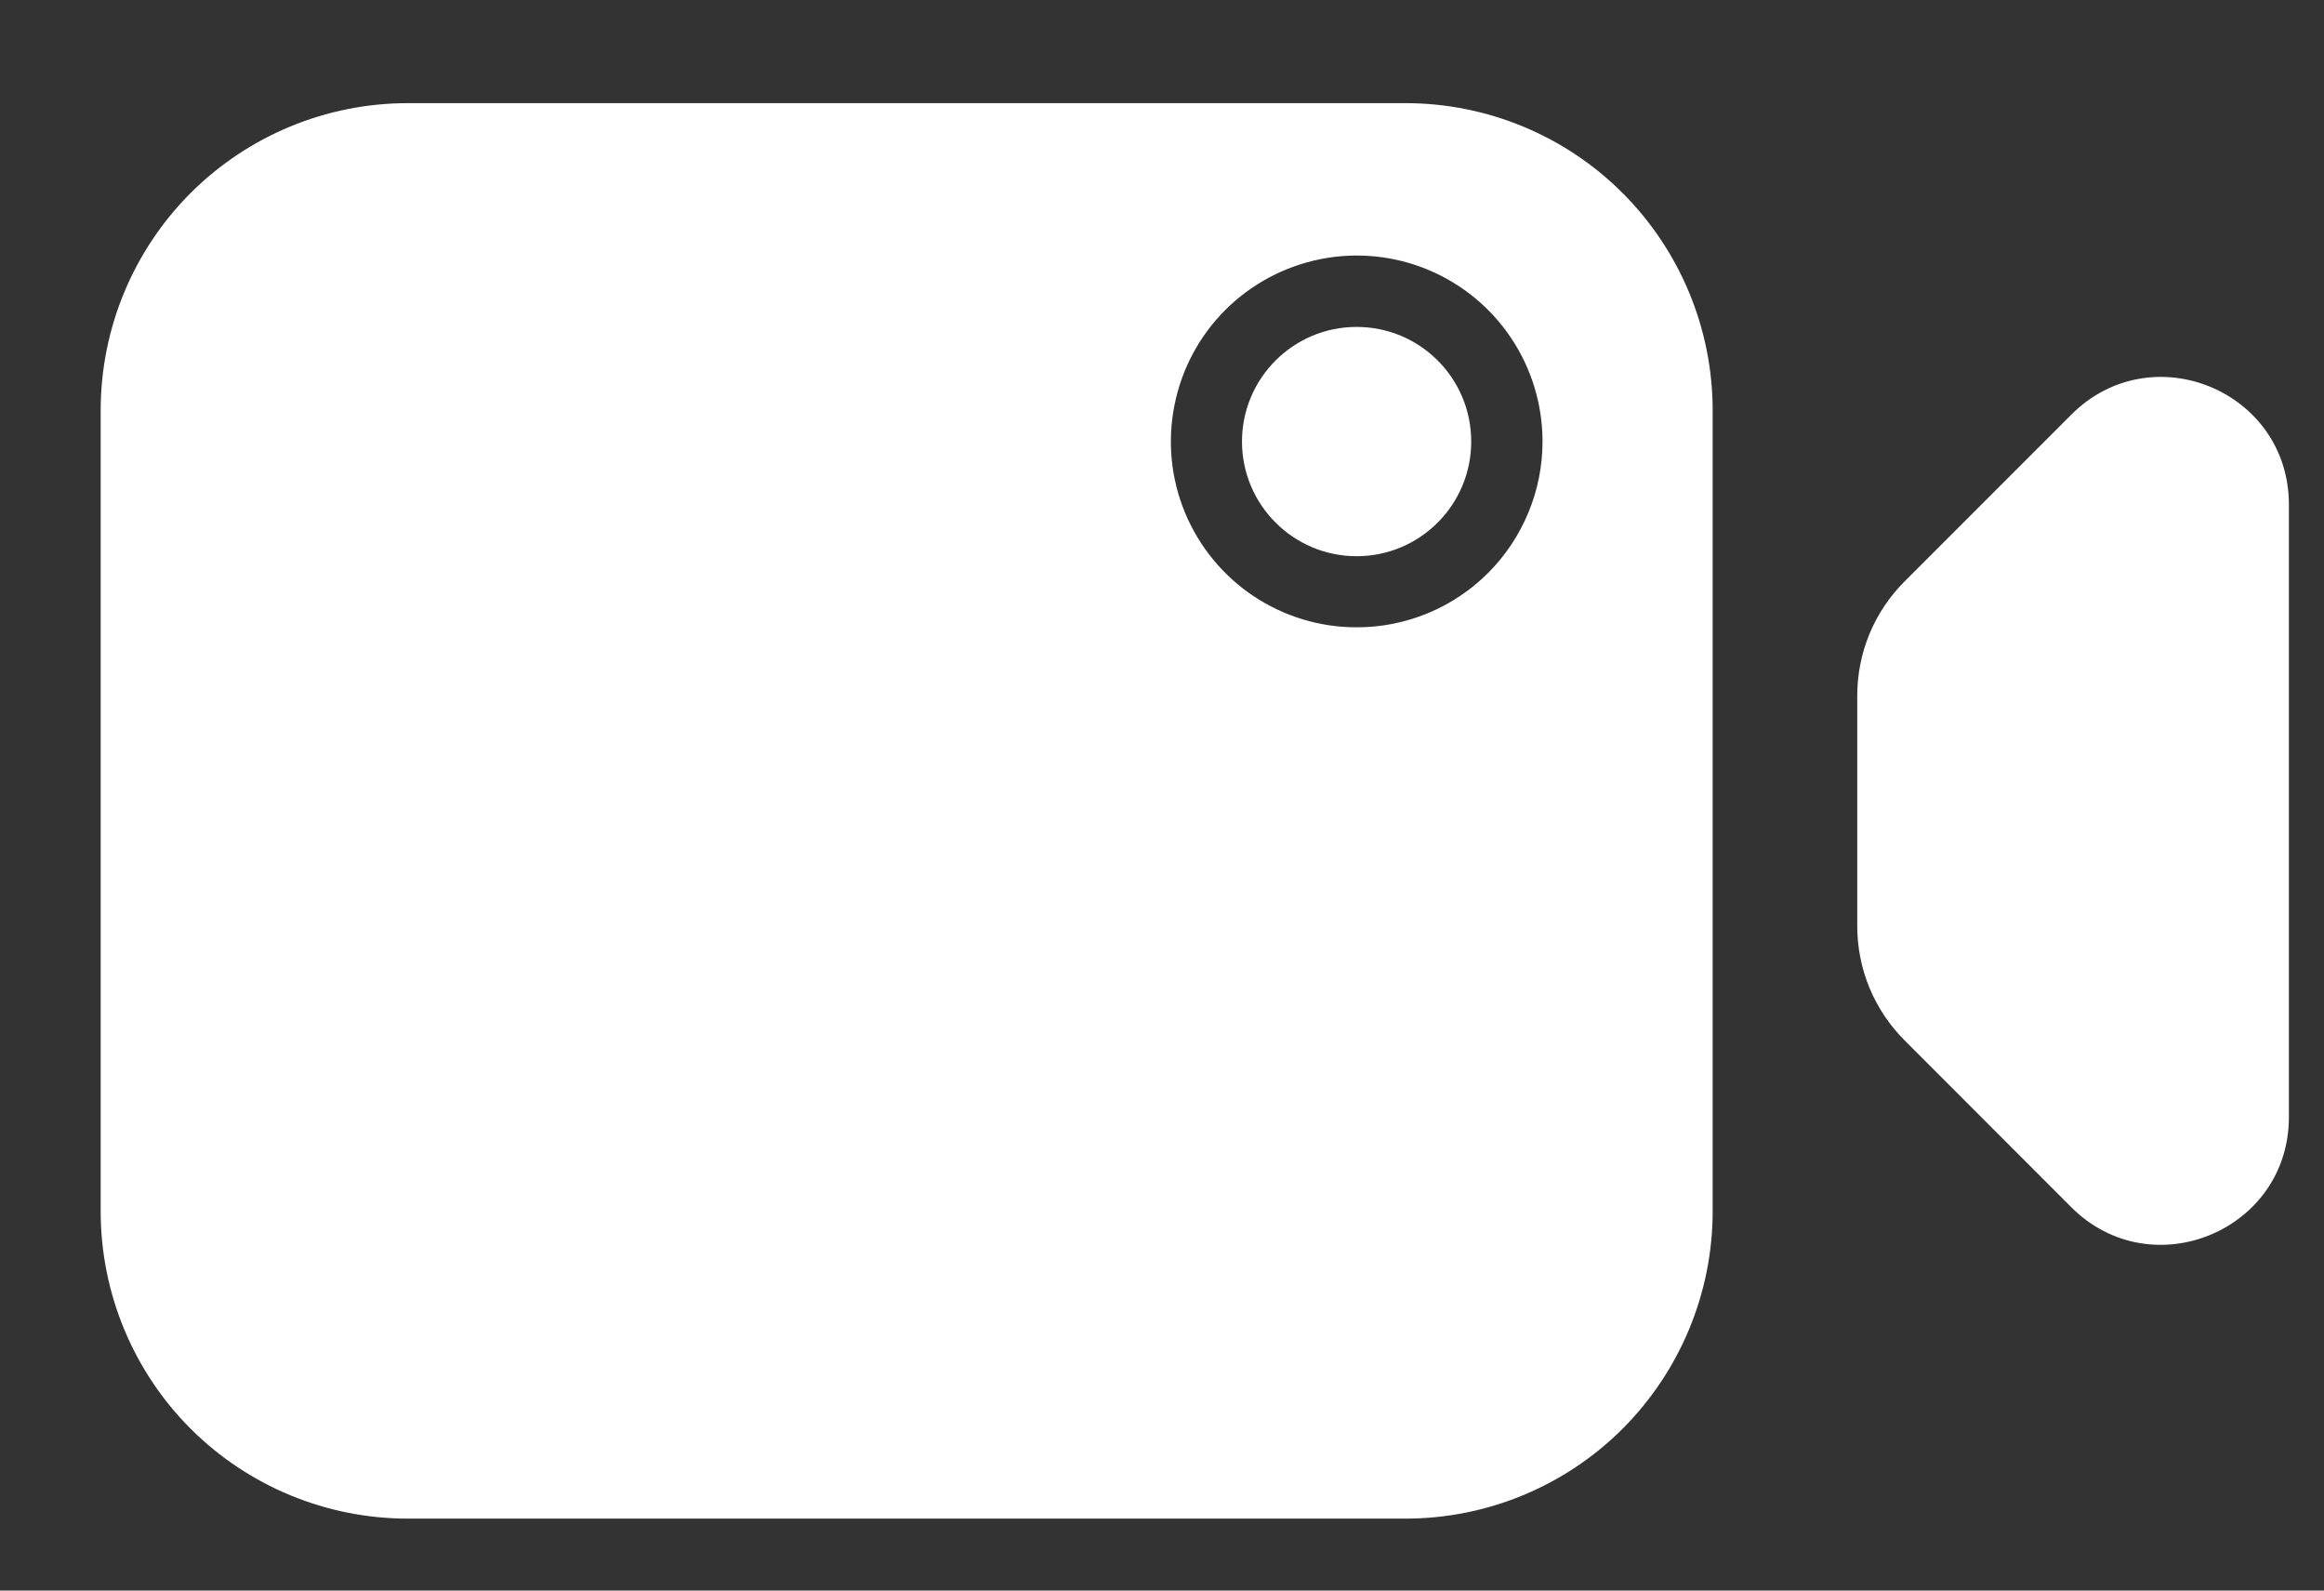 <svg xmlns="http://www.w3.org/2000/svg" width="19" height="13" viewBox="0 0 19 13" fill="none"><rect x="0" y="0" width="19" height="13" fill="#333333" stroke="none"/><g clip-path="url(#clip0_2212_1436)"><path d="M18.713 9.131V4.124C18.713 3.195 17.592 2.732 16.935 3.388L15.571 4.752C15.448 4.875 15.351 5.02 15.284 5.181C15.218 5.341 15.184 5.513 15.184 5.686V7.569C15.184 7.742 15.218 7.914 15.284 8.074C15.351 8.235 15.448 8.38 15.571 8.503L16.935 9.868C17.592 10.523 18.713 10.058 18.713 9.131Z" fill="white"></path><path d="M11.091 4.546C11.609 4.546 12.028 4.126 12.028 3.609C12.028 3.091 11.609 2.672 11.091 2.672C10.574 2.672 10.154 3.091 10.154 3.609C10.154 4.126 10.574 4.546 11.091 4.546Z" fill="white"></path><path d="M11.49 0.843H3.335C2.668 0.843 2.03 1.107 1.558 1.578C1.087 2.05 0.823 2.688 0.823 3.355L0.823 9.9C0.823 10.566 1.087 11.205 1.558 11.677C2.03 12.148 2.668 12.412 3.335 12.412H11.49C12.156 12.412 12.795 12.148 13.266 11.677C13.737 11.205 14.002 10.566 14.002 9.9V3.355C14.002 2.688 13.737 2.05 13.266 1.578C12.795 1.107 12.156 0.843 11.49 0.843ZM11.092 5.127C10.791 5.128 10.498 5.038 10.248 4.872C9.998 4.705 9.803 4.467 9.688 4.19C9.573 3.912 9.543 3.607 9.602 3.312C9.66 3.017 9.805 2.746 10.017 2.534C10.23 2.321 10.501 2.177 10.795 2.118C11.09 2.059 11.396 2.089 11.673 2.204C11.951 2.319 12.188 2.514 12.355 2.764C12.522 3.014 12.611 3.308 12.611 3.608C12.611 3.808 12.572 4.005 12.495 4.19C12.419 4.374 12.307 4.542 12.166 4.683C12.025 4.824 11.857 4.936 11.673 5.012C11.489 5.088 11.291 5.128 11.091 5.127H11.092Z" fill="white"></path></g><defs><clipPath id="clip0_2212_1436"><rect width="17.89" height="11.569" fill="white" transform="translate(0.823 0.843)"></rect></clipPath></defs></svg>